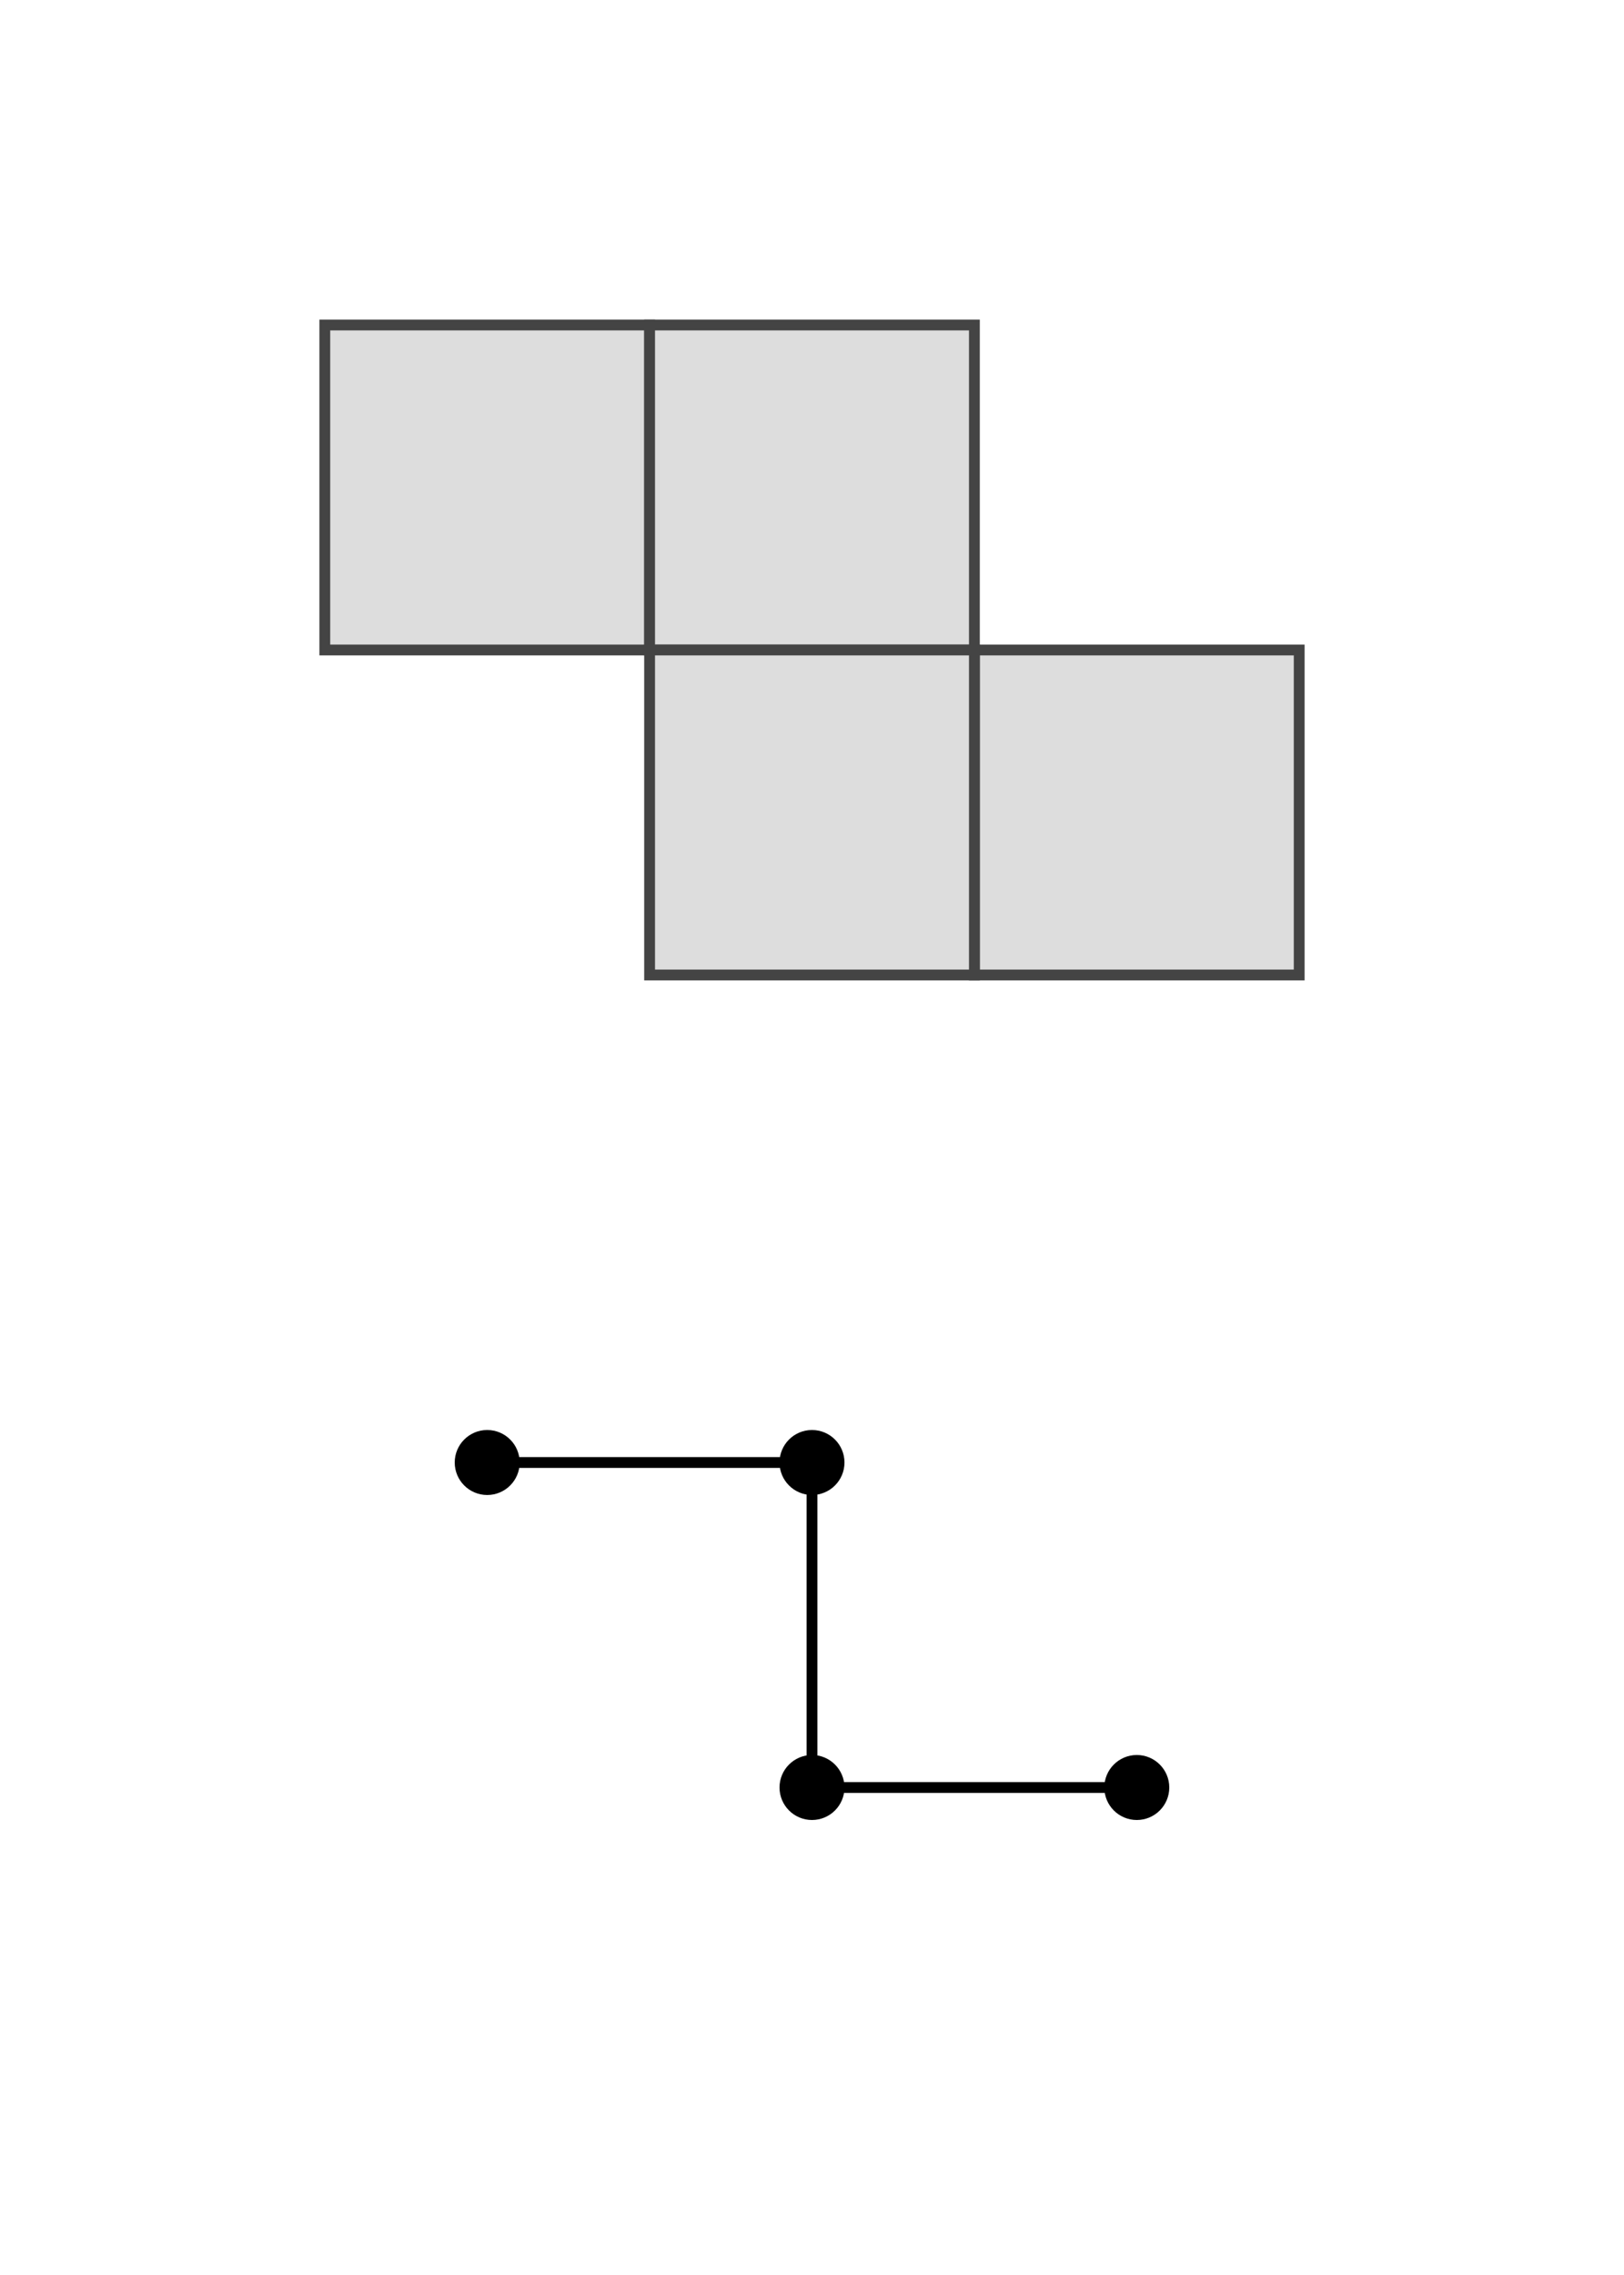 <?xml version="1.0"?>
<!DOCTYPE svg PUBLIC "-//W3C//DTD SVG 1.1//EN"
  "http://www.w3.org/Graphics/SVG/1.1/DTD/svg11.dtd">

<svg xmlns="http://www.w3.org/2000/svg" version="1.1"
      width="150" height="210" viewBox="0 0 150 210">
  <rect x="30" y="30" width="30" height="30" fill="#dddddd"
      stroke="#444444" stroke-width="1" />
  <rect x="60" y="30" width="30" height="30" fill="#dddddd"
      stroke="#444444" stroke-width="1" />
  <rect x="90" y="60" width="30" height="30" fill="#dddddd"
      stroke="#444444" stroke-width="1" />
  <rect x="60" y="60" width="30" height="30" fill="#dddddd"
      stroke="#444444" stroke-width="1" />

  <circle cx="45" cy="135" r="3"
      fill="#000000" />
  <line x1="45" y1="135" x2="75" y2="135"
      stroke="#000000" stroke-width="1" />
  <circle cx="75" cy="135" r="3"
      fill="#000000" />
  <line x1="75" y1="165" x2="105" y2="165"
      stroke="#000000" stroke-width="1" />
  <circle cx="105" cy="165" r="3"
      fill="#000000" />
  <line x1="75" y1="135" x2="75" y2="165"
      stroke="#000000" stroke-width="1" />
  <circle cx="75" cy="165" r="3"
      fill="#000000" />
</svg>